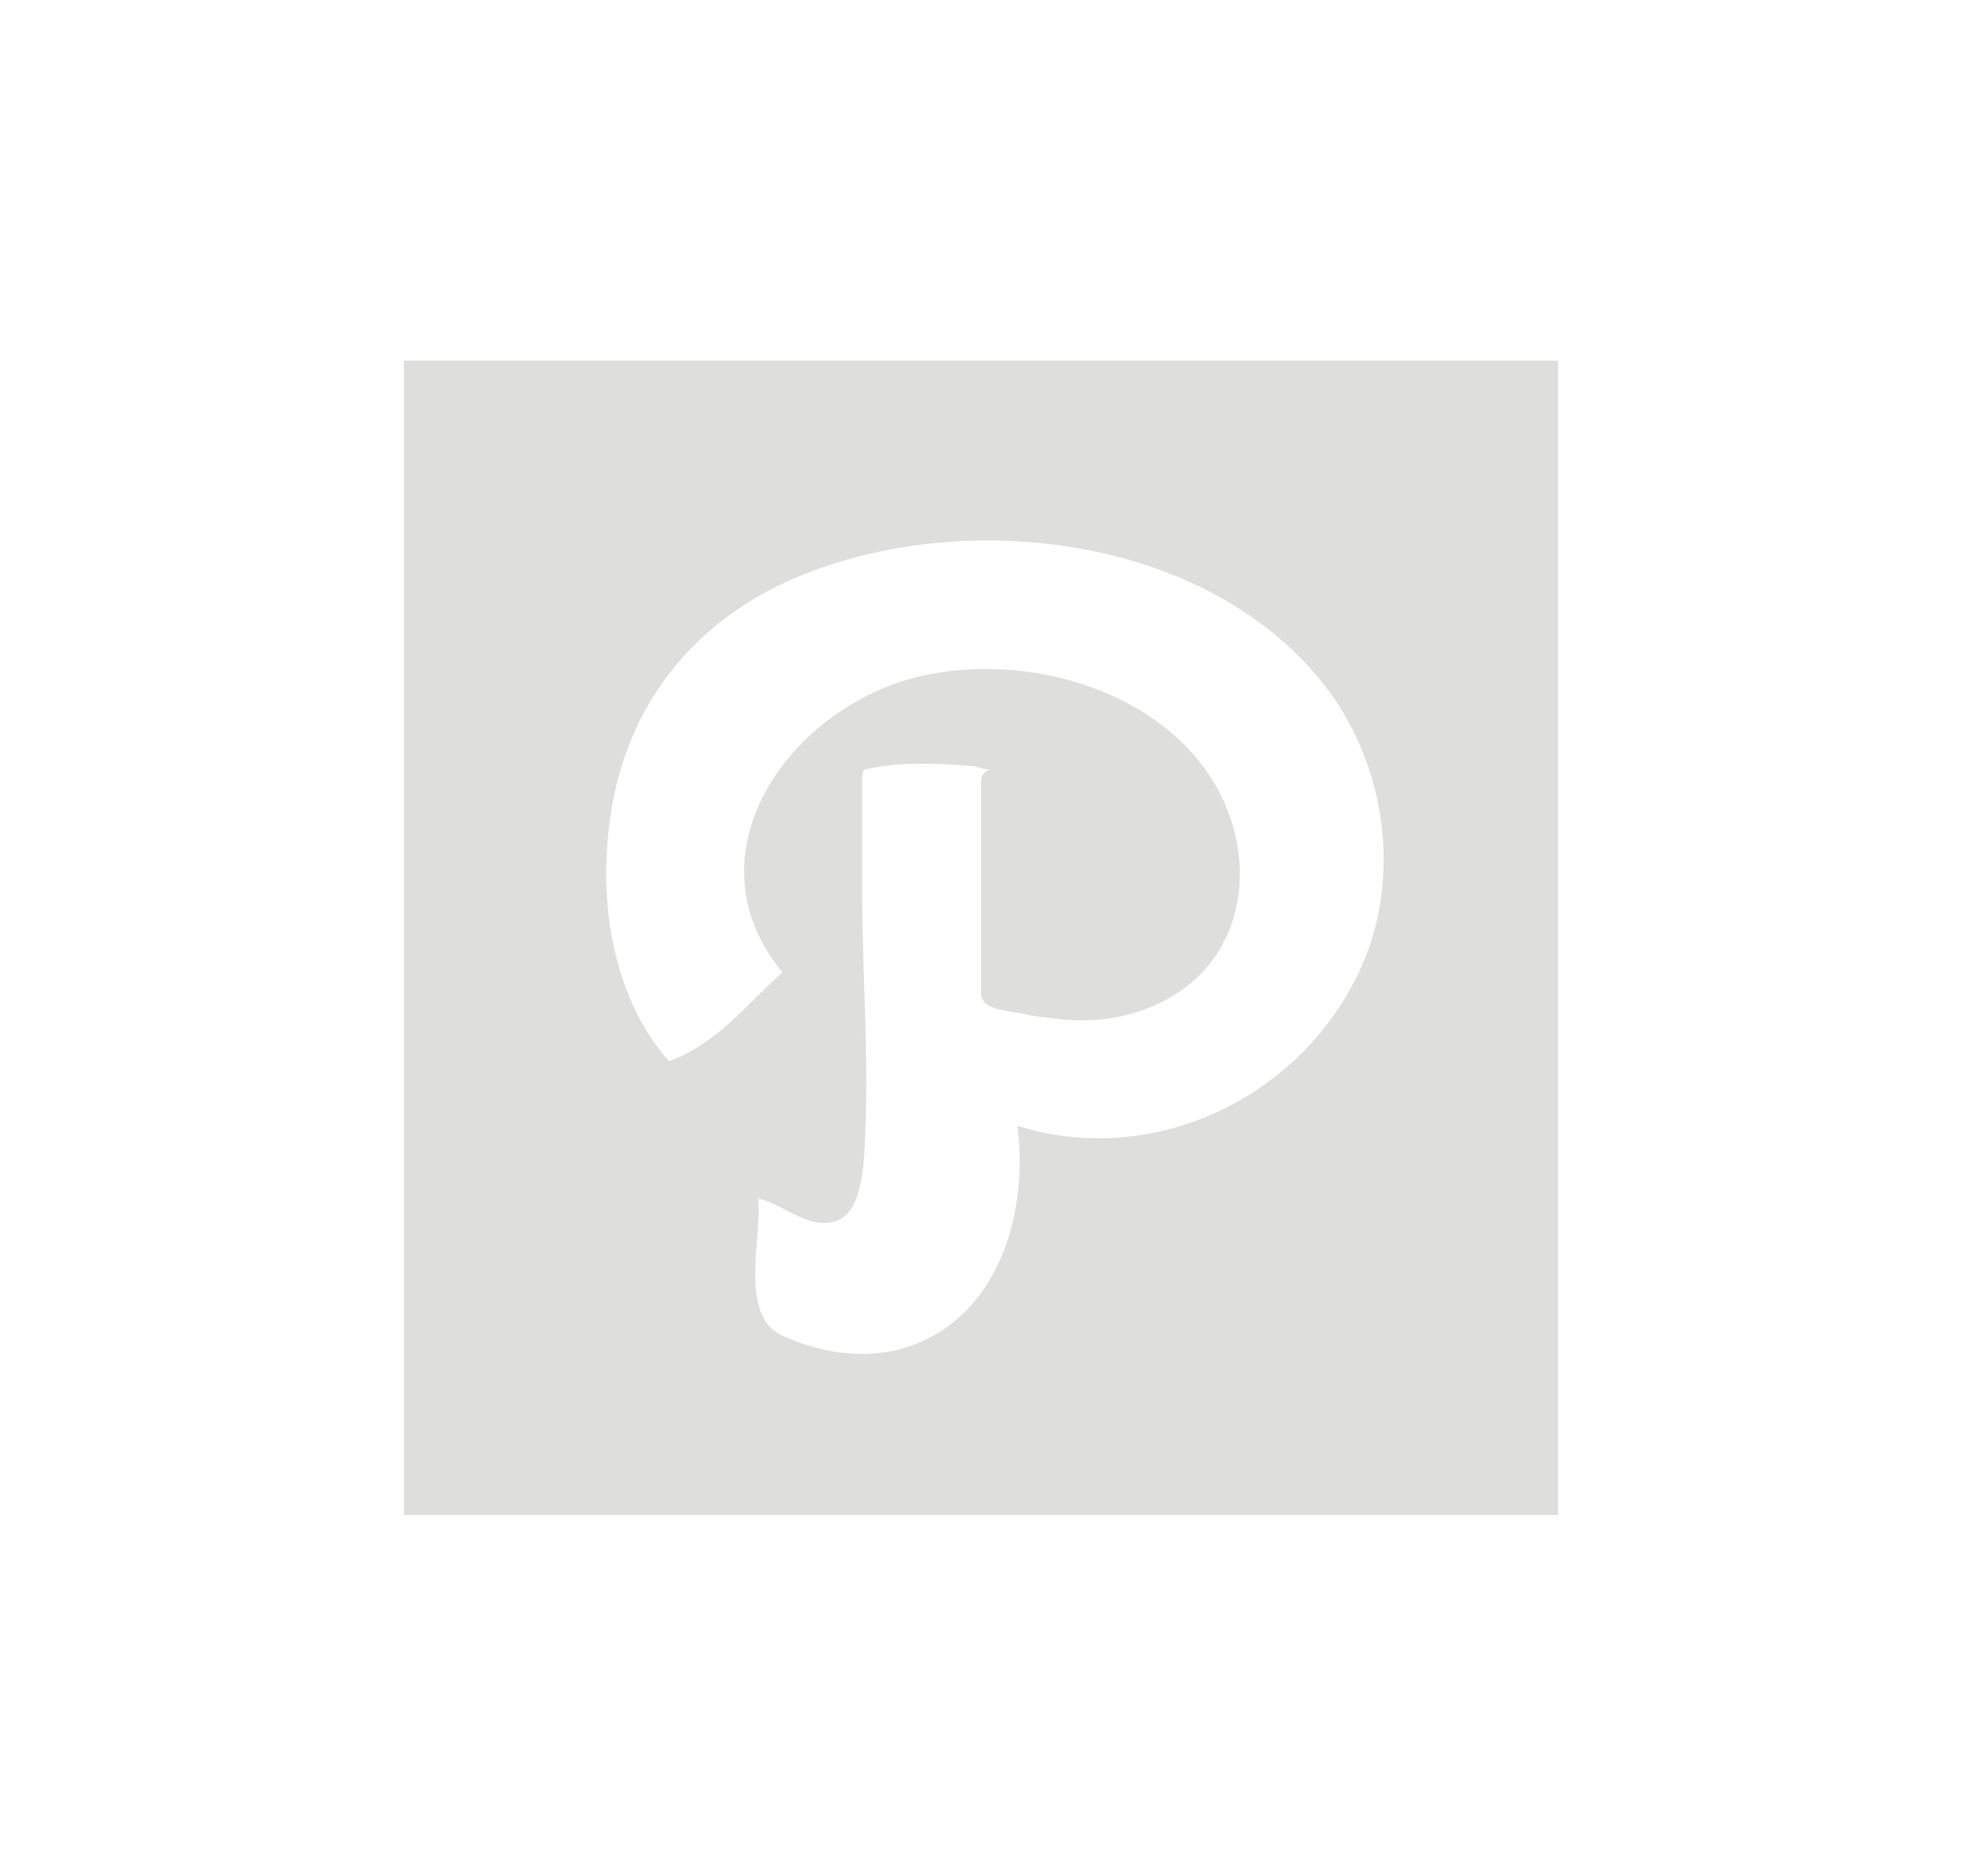 <?xml version="1.0" encoding="utf-8"?>
<!-- Generator: Adobe Illustrator 16.0.0, SVG Export Plug-In . SVG Version: 6.00 Build 0)  -->
<!DOCTYPE svg PUBLIC "-//W3C//DTD SVG 1.1//EN" "http://www.w3.org/Graphics/SVG/1.1/DTD/svg11.dtd">
<svg version="1.1" id="Layer_1" xmlns="http://www.w3.org/2000/svg" xmlns:xlink="http://www.w3.org/1999/xlink" x="0px" y="0px"
	 width="68px" height="65px" viewBox="0 0 68 65" enable-background="new 0 0 68 65" xml:space="preserve">
<path fill="#DEDEDD" d="M14,12.5v40h40v-40H14z M47.173,33.529c-2.032,4.486-7.159,6.97-11.911,5.484
	c0.388,2.944-0.603,6.526-3.683,7.618c-1.468,0.522-3.071,0.284-4.465-0.347c-1.52-0.687-0.705-3.389-0.831-4.752
	c0.929,0.203,1.814,1.187,2.817,0.724c0.866-0.403,0.861-2.347,0.893-3.153c0.109-2.717-0.111-5.469-0.111-8.189
	c0-0.91,0-1.824,0-2.731c0-0.375,0-0.75,0-1.125c0-0.461,0.051-0.393,0.458-0.467c1.085-0.194,2.249-0.135,3.35-0.044
	c0.309,0.026,0.135,0.06,0.445,0.098C34.531,26.697,34,26.604,34,27.099c0,0.816,0,1.628,0,2.439c0,1.623,0,3.247,0,4.873
	c0,0.619,0.978,0.599,1.53,0.735c0.325,0.079,0.902,0.137,1.235,0.174c0.596,0.06,1.326,0.042,1.914-0.065
	c1.01-0.189,2.025-0.651,2.779-1.353c1.437-1.334,1.81-3.372,1.288-5.221c-1.258-4.454-6.853-6.254-10.993-5.212
	c-4.446,1.123-7.991,6.161-4.634,10.224c-1.008,0.897-1.866,1.963-3.037,2.655c-0.286,0.168-0.58,0.312-0.89,0.427
	c-0.172-0.189-0.325-0.386-0.478-0.591c-0.305-0.424-0.563-0.881-0.779-1.357c-0.968-2.138-1.12-4.633-0.717-6.924
	c0.658-3.729,3.013-6.497,6.479-7.934c5.773-2.39,14.051-1.414,18.129,3.676C48.008,26.361,48.615,30.332,47.173,33.529z"/>
</svg>
